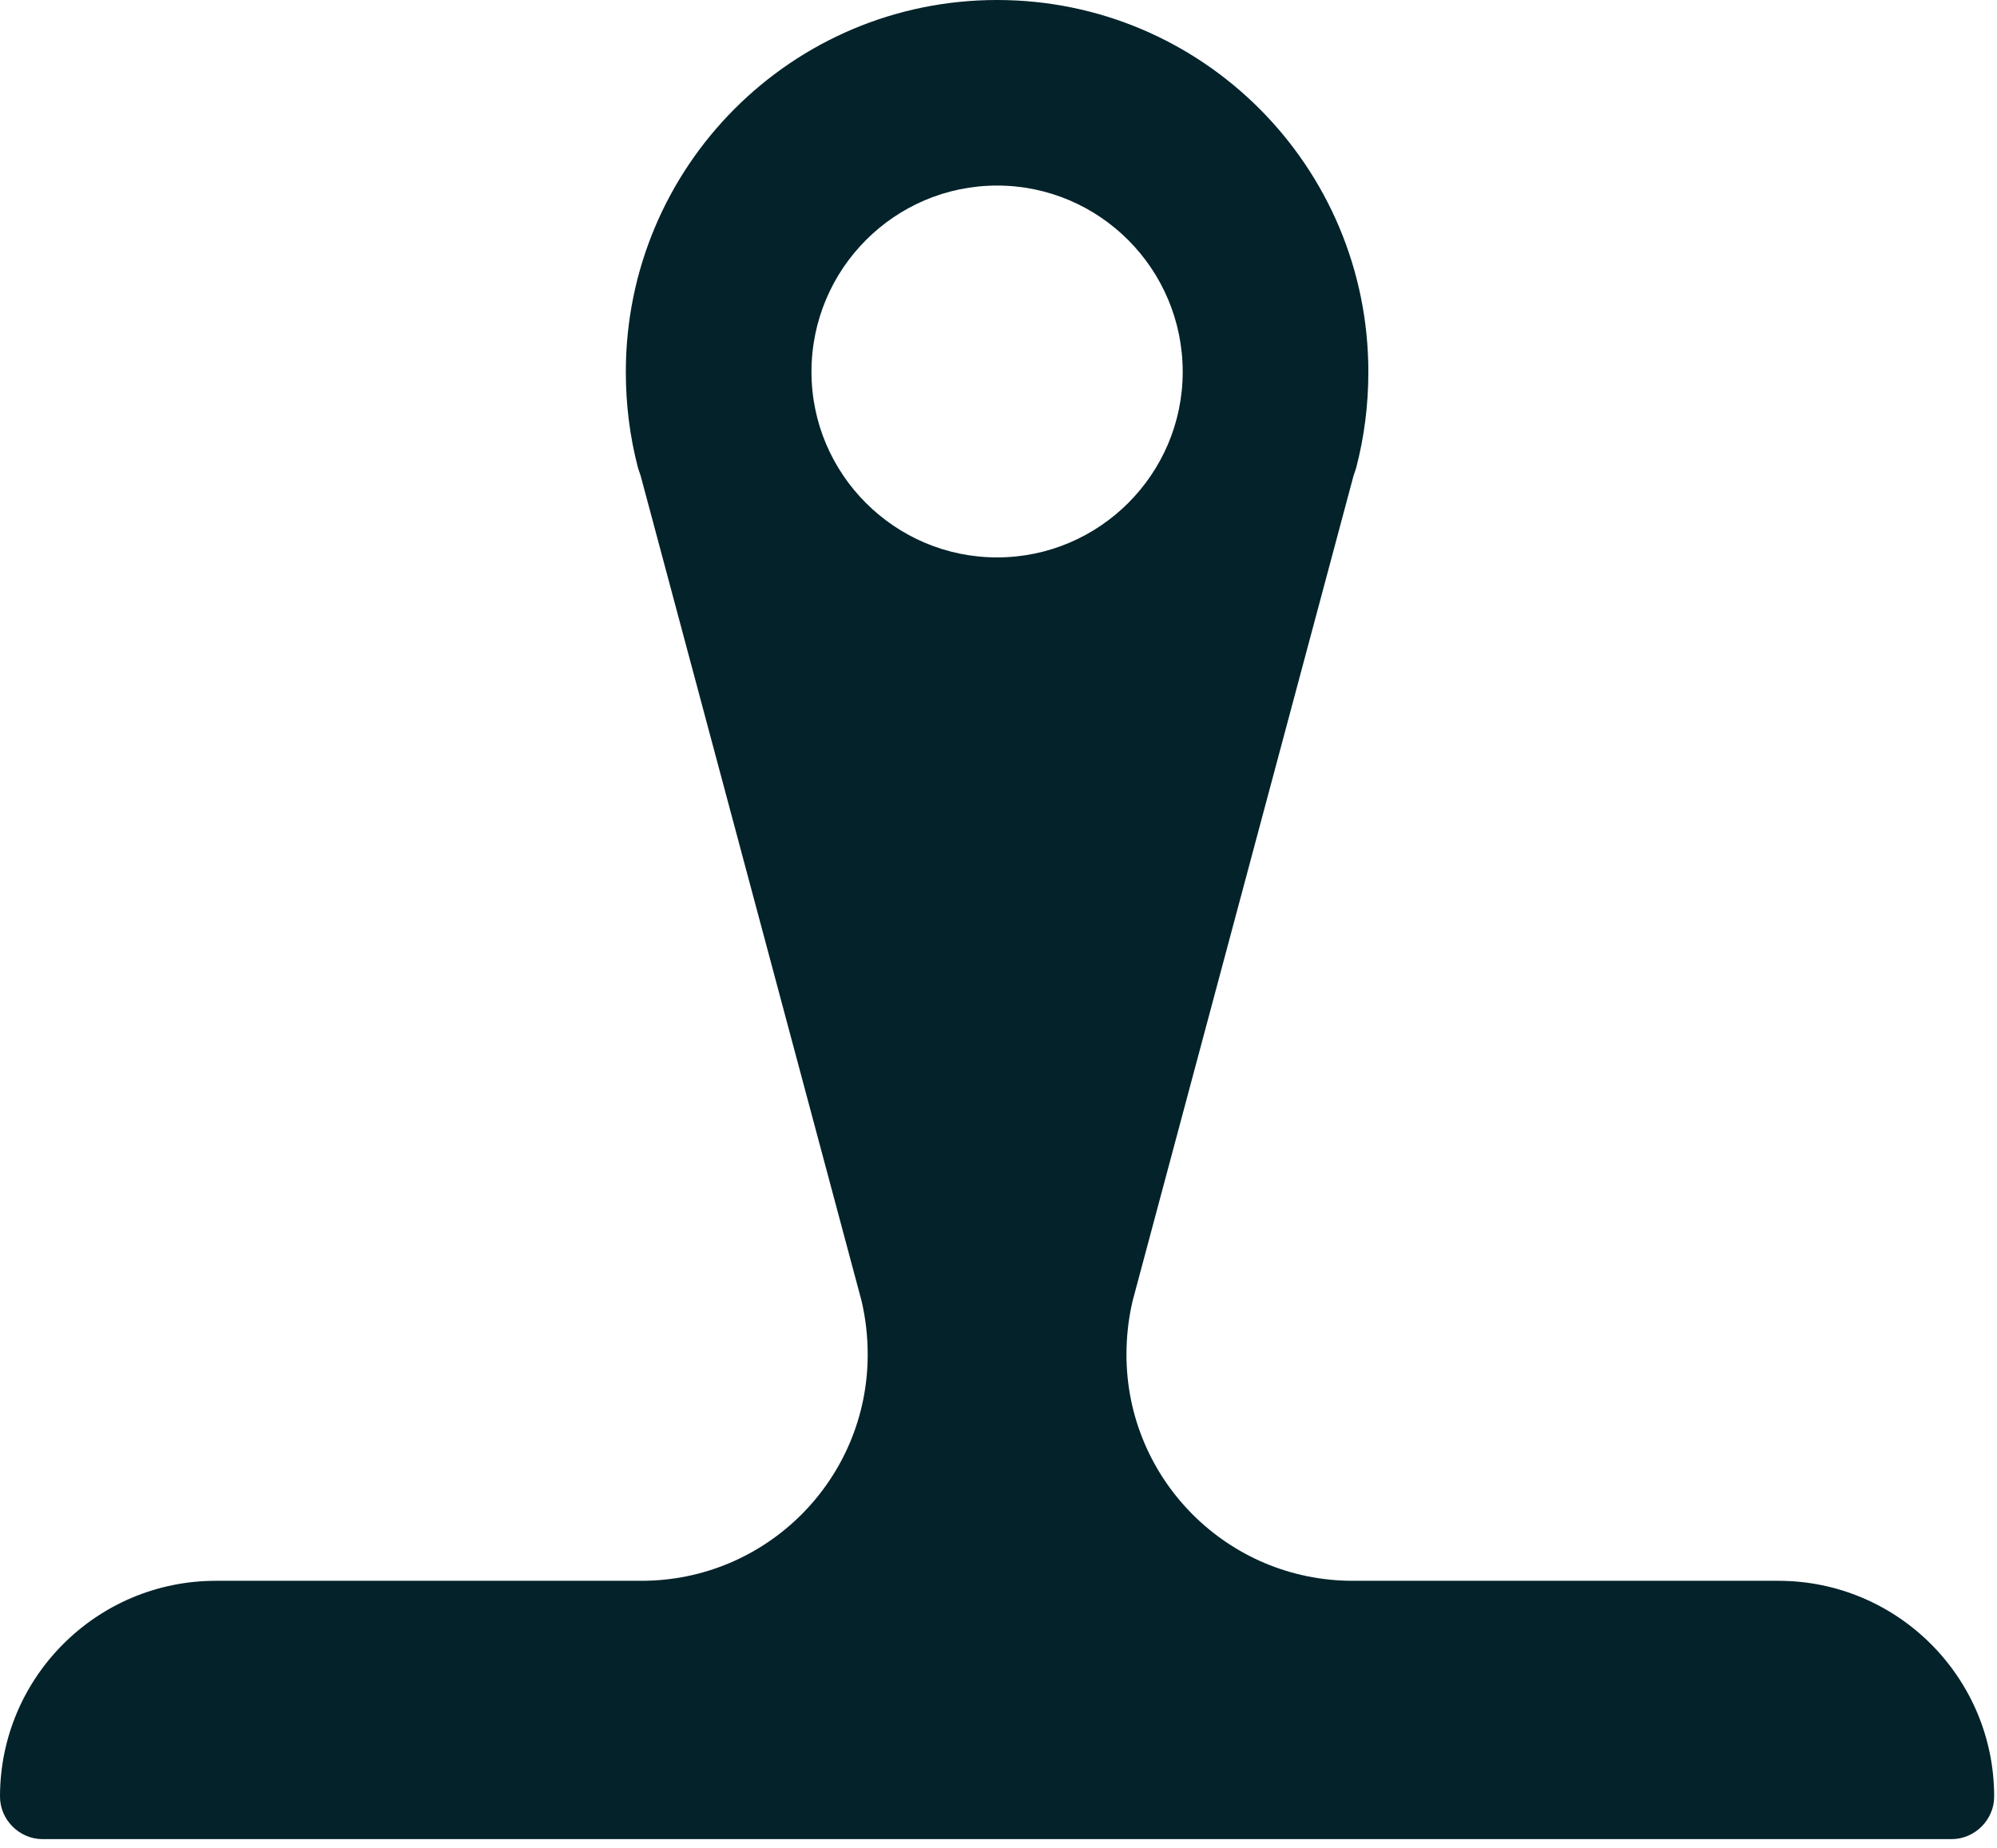 <svg width="202" height="187" viewBox="0 0 202 187" fill="none" xmlns="http://www.w3.org/2000/svg">
<path fill-rule="evenodd" clip-rule="evenodd" d="M4.303 186.073H197.41C199.757 186.073 201.713 184.117 201.713 181.77C201.713 169.719 191.933 159.938 179.885 159.938H160.909H141.935H136.835C124.154 159.938 113.944 149.659 113.944 137.054C113.944 135.2 114.148 133.418 114.56 131.639L136.902 48.173L137.176 47.349C137.998 44.2 138.411 40.978 138.411 37.62C138.411 16.857 121.619 0 100.856 0C80.094 0 63.304 16.857 63.304 37.62C63.304 40.978 63.715 44.2 64.537 47.349L64.813 48.173L87.154 131.639C87.565 133.418 87.769 135.2 87.769 137.054C87.769 149.659 77.561 159.938 64.88 159.938H59.778H40.806H21.828C9.78 159.938 0 169.719 0 181.77C0 184.117 1.956 186.073 4.303 186.073ZM100.856 56.396C90.508 56.396 82.082 47.968 82.082 37.62C82.082 27.206 90.508 18.774 100.856 18.774C111.205 18.774 119.633 27.206 119.633 37.62C119.633 47.968 111.205 56.396 100.856 56.396Z" fill="#03222A"/>
</svg>
